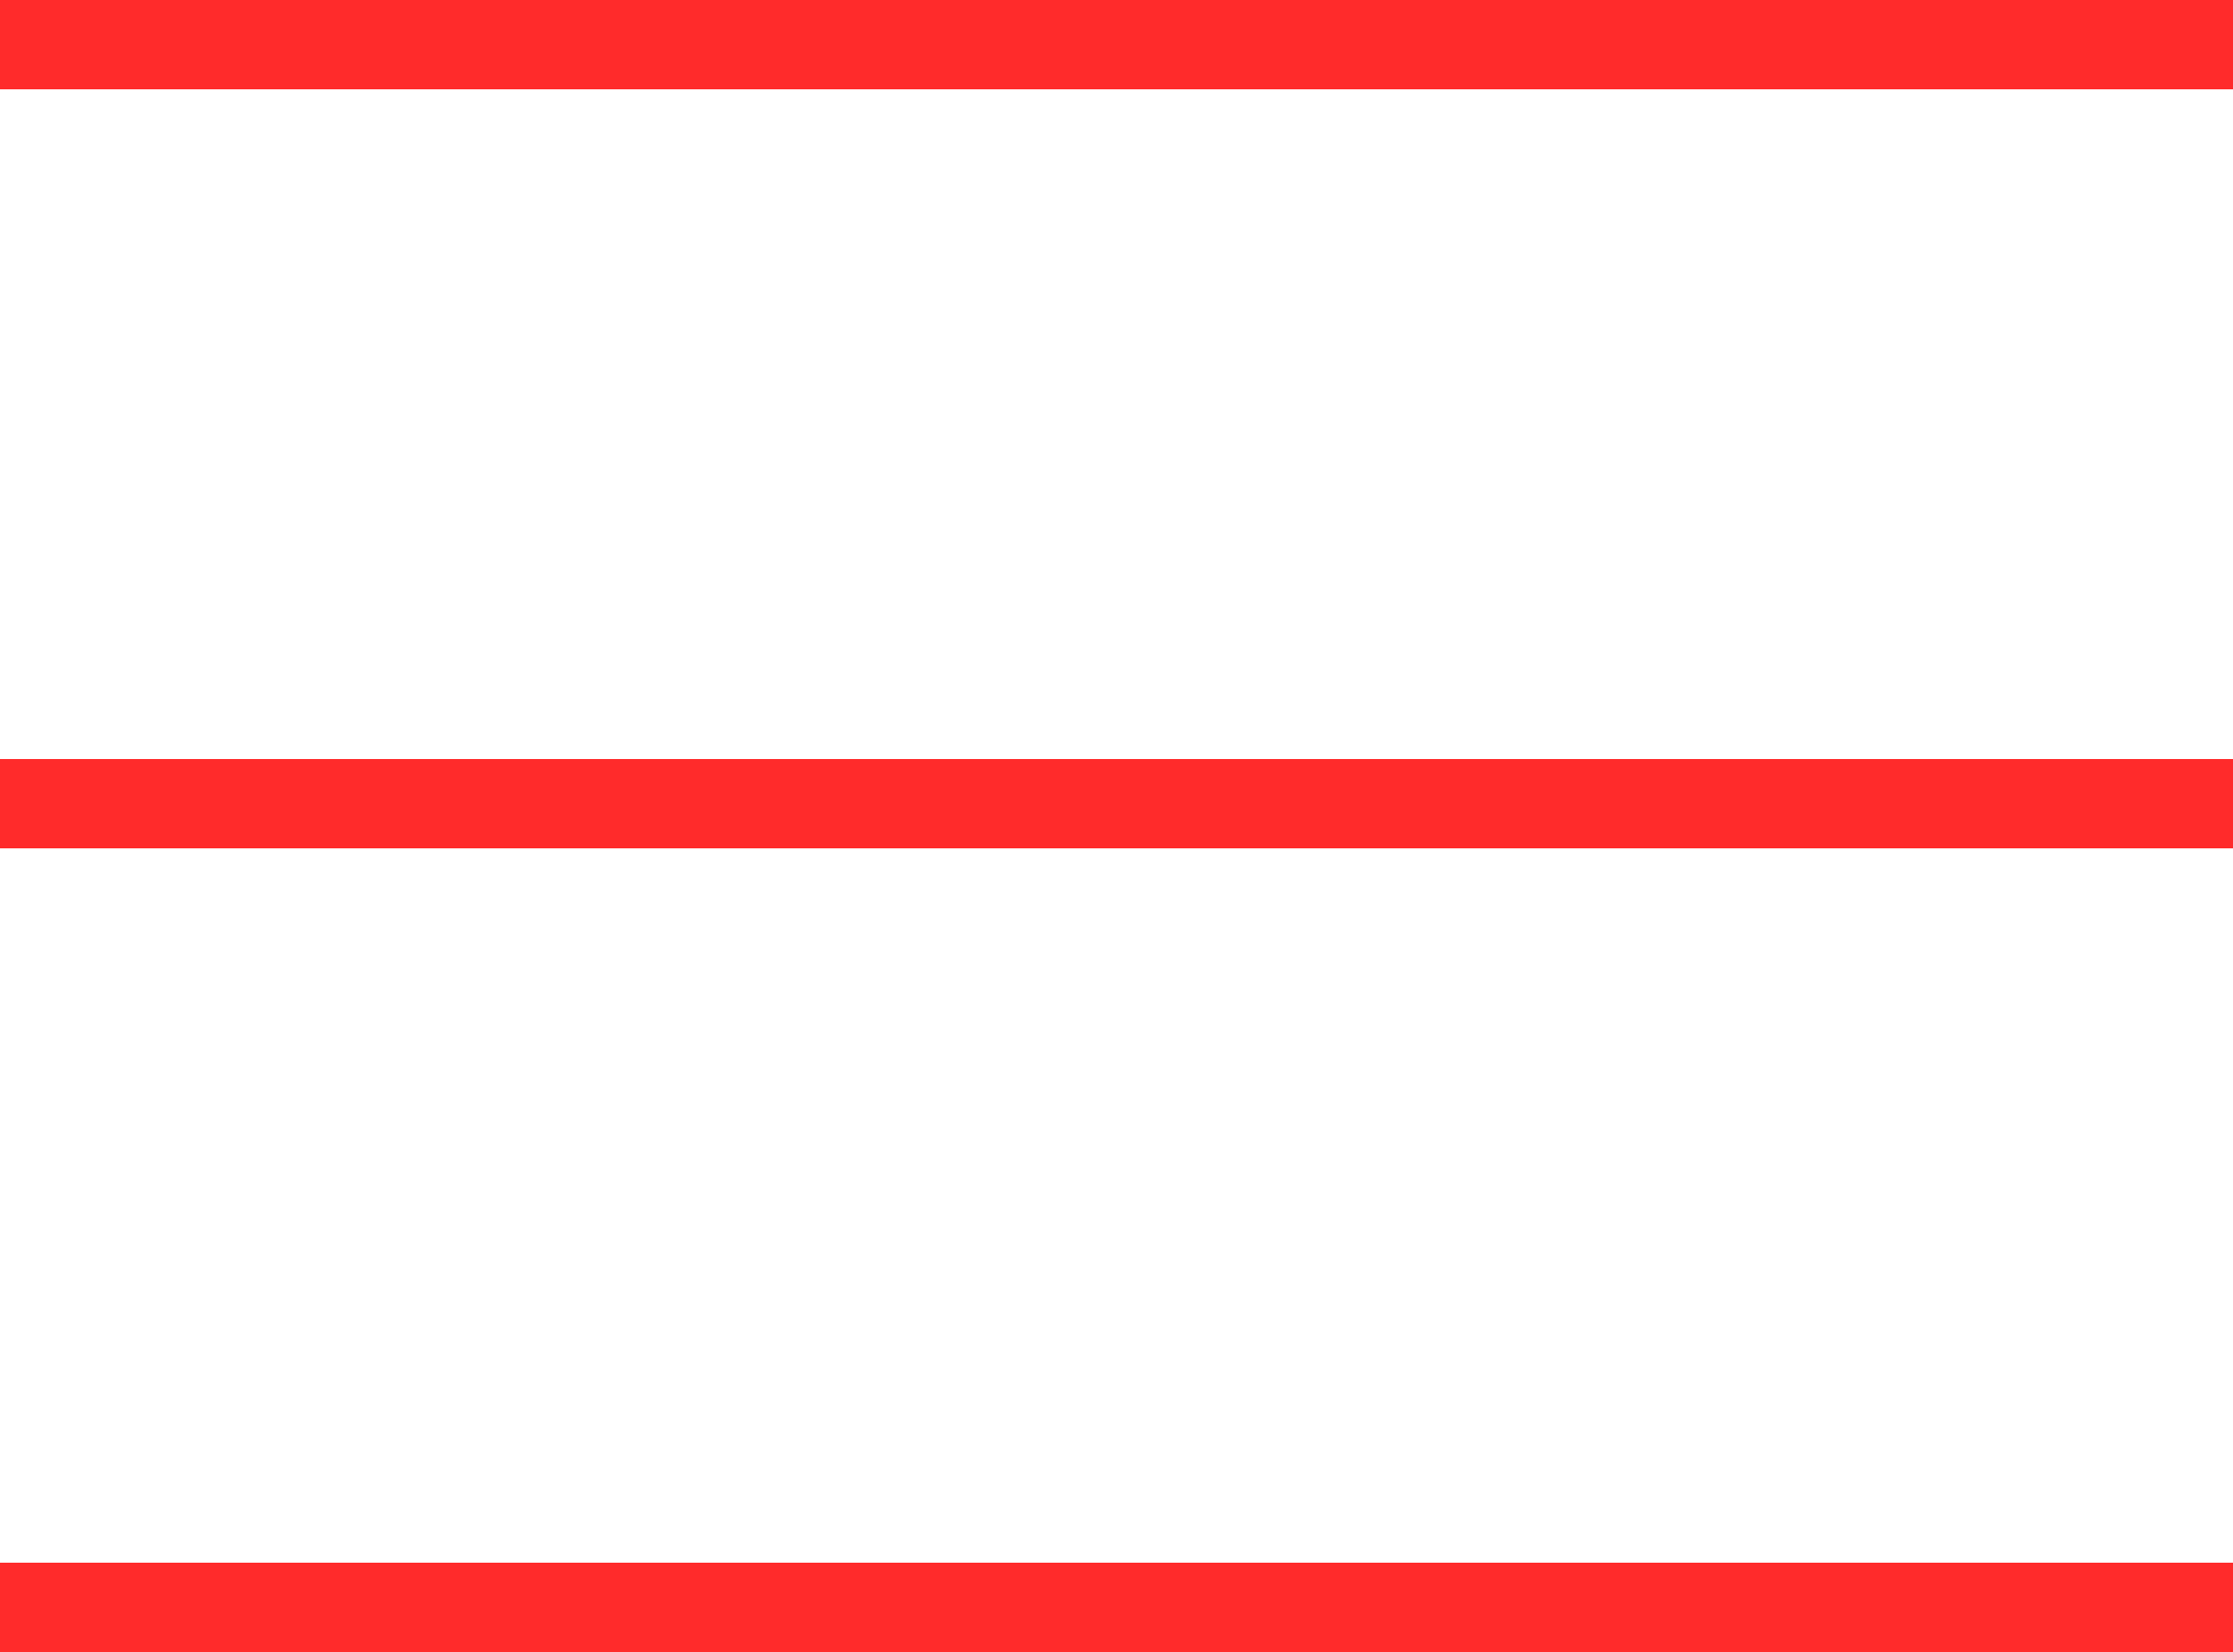<svg xmlns="http://www.w3.org/2000/svg" width="50" height="37" viewBox="0 0 50 37">
  <g id="burger_menu" data-name="burger menu" transform="translate(-1505 97)">
    <line id="Line_5" data-name="Line 5" x2="50" transform="translate(1505 -96)" fill="none" stroke="#ff2b2b" stroke-width="2"/>
    <line id="Line_6" data-name="Line 6" x2="50" transform="translate(1505 -61)" fill="none" stroke="#ff2b2b" stroke-width="2"/>
    <line id="Line_7" data-name="Line 7" x2="50" transform="translate(1505 -79)" fill="none" stroke="#ff2b2b" stroke-width="2"/>
  </g>
</svg>
